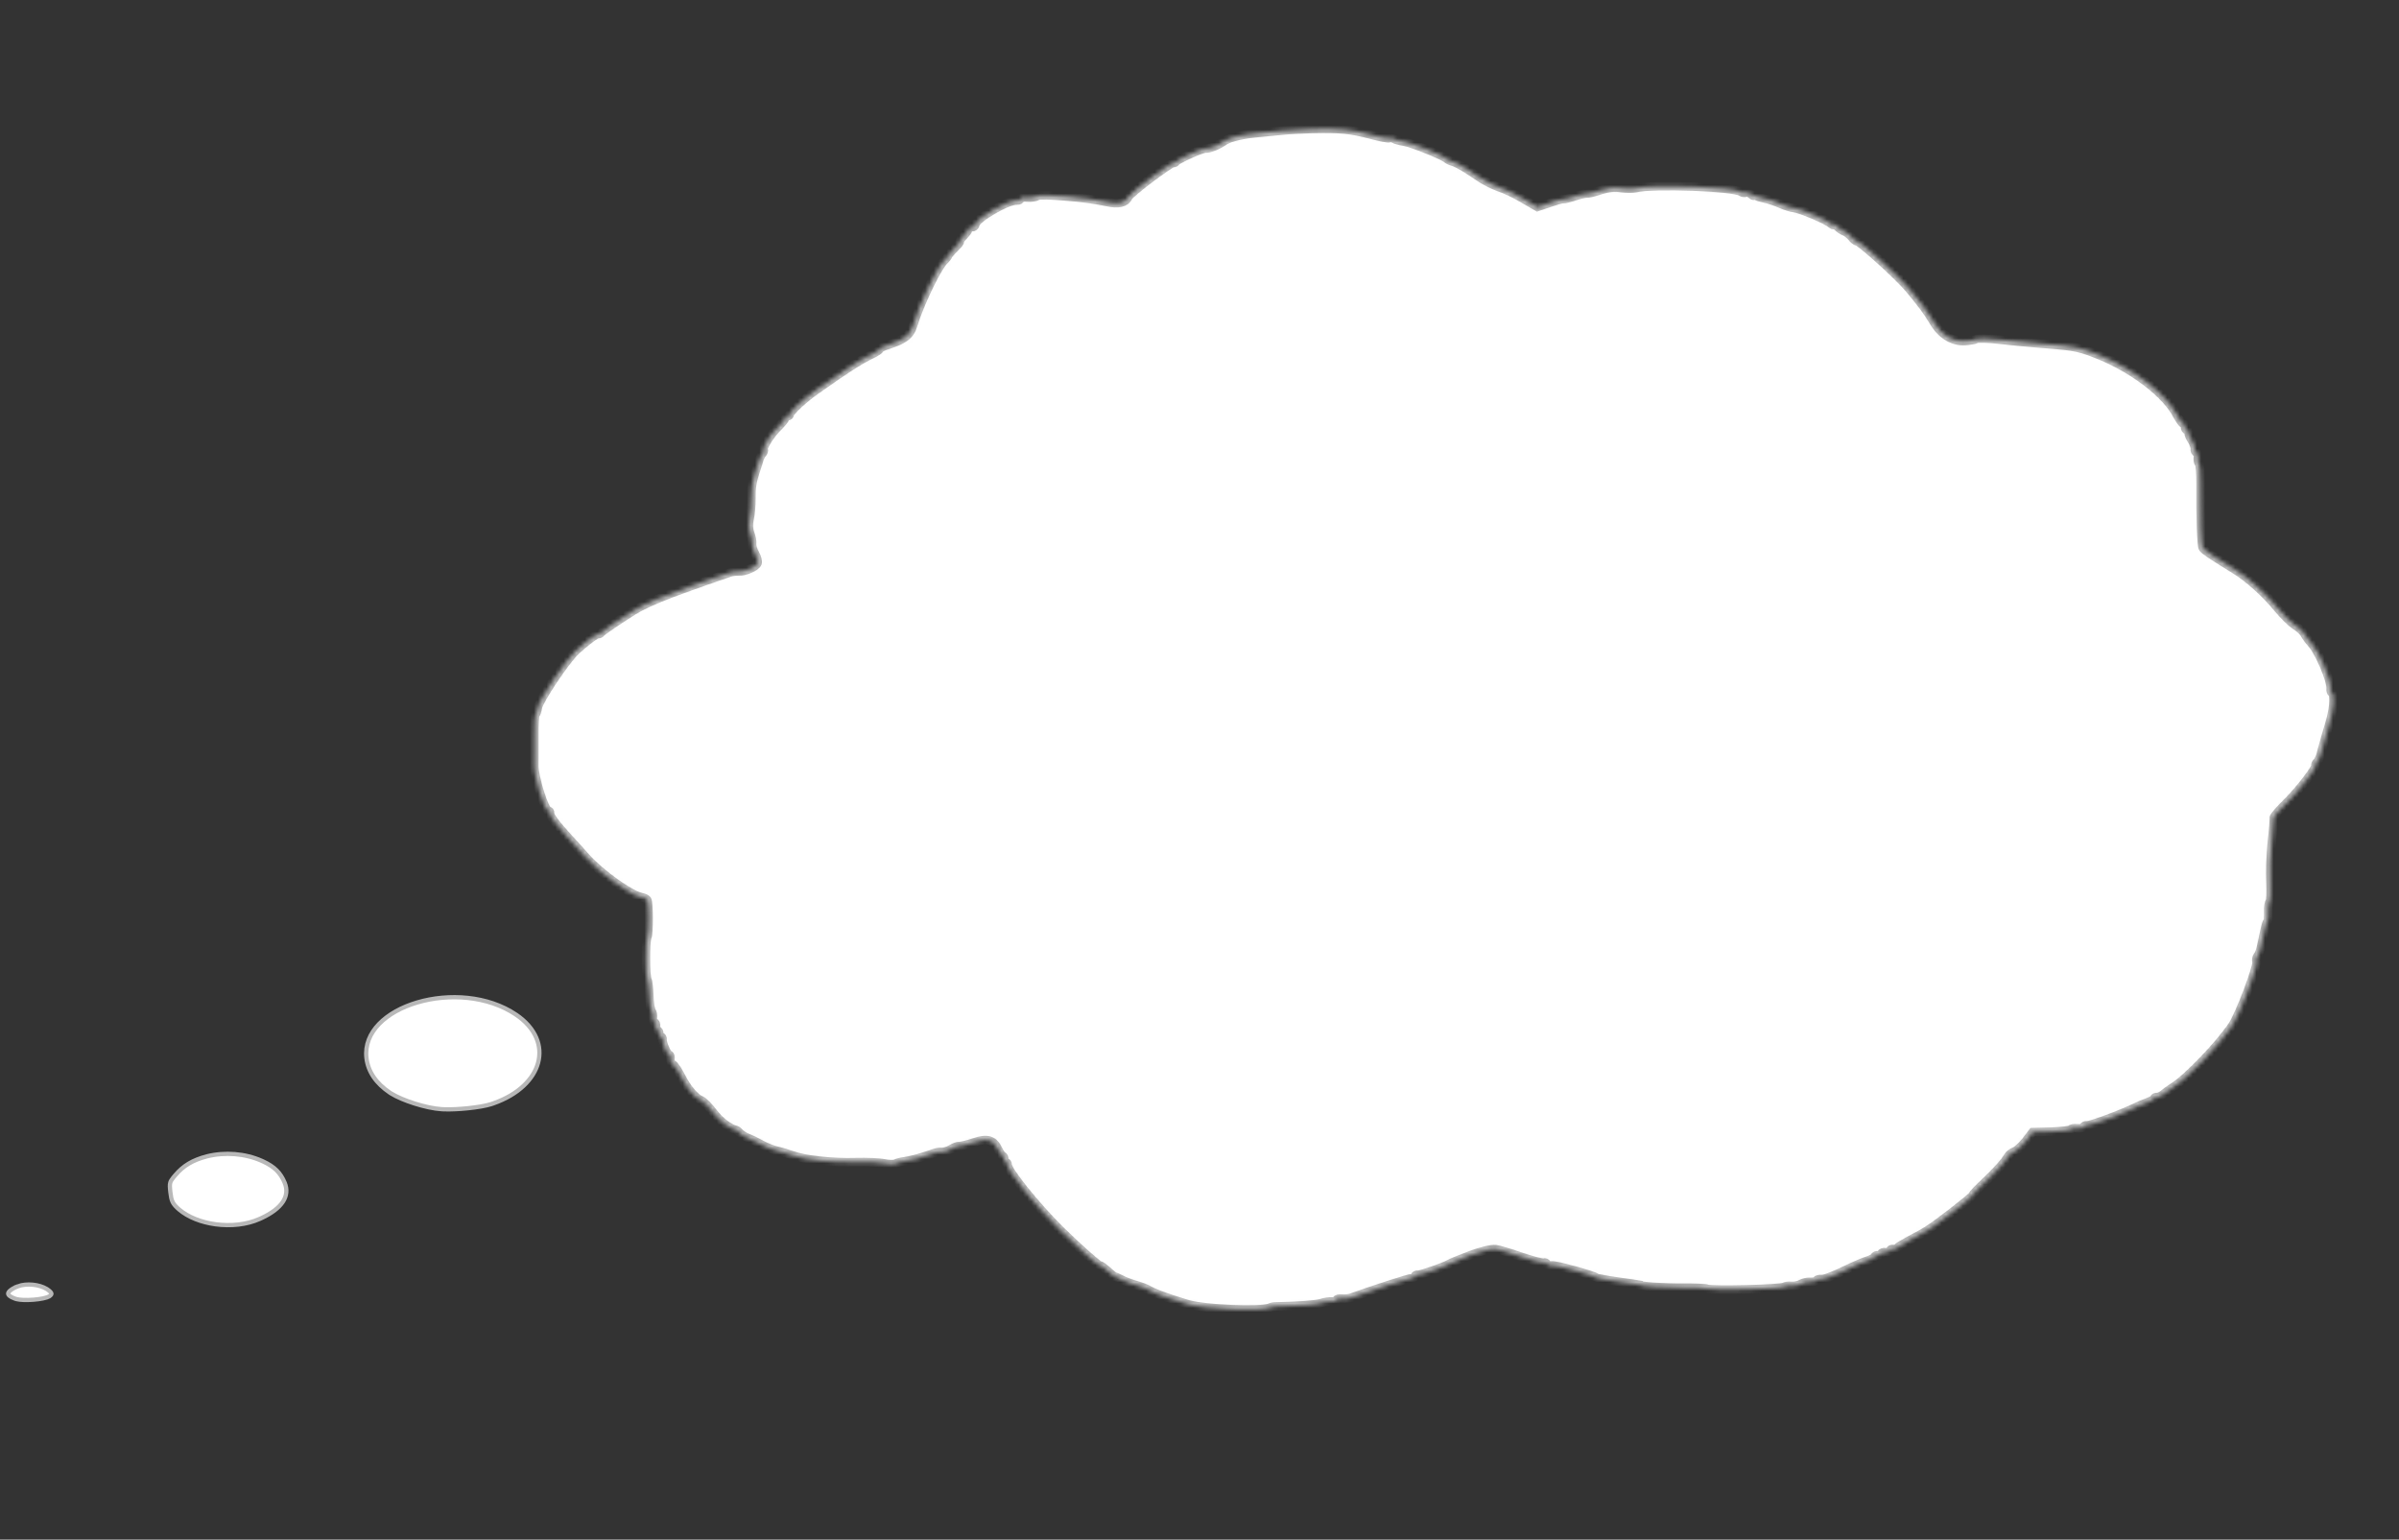 <?xml version="1.0" encoding="UTF-8"?> <svg xmlns="http://www.w3.org/2000/svg" width="564" height="362" viewBox="0 0 564 362" fill="none"><rect x="0" y="0" width="564" height="362" fill="#333333" stroke="none"/><path d="M4.199 302.435C5.202 302.06 6.479 301.938 7.747 302.066C8.939 302.187 10.08 302.526 10.943 303.044L11.112 303.15C11.453 303.377 11.695 303.579 11.856 303.757C12.017 303.936 12.074 304.066 12.088 304.149C12.107 304.255 12.08 304.475 11.556 304.819C11.296 304.975 10.802 305.141 10.123 305.283C9.456 305.422 8.662 305.53 7.846 305.594C7.031 305.658 6.203 305.679 5.472 305.647C4.824 305.619 4.276 305.551 3.883 305.448L3.724 305.401L3.721 305.4L3.459 305.312C2.875 305.104 2.475 304.88 2.227 304.665C1.952 304.426 1.907 304.241 1.923 304.107C1.942 303.945 2.069 303.694 2.455 303.38C2.834 303.073 3.409 302.75 4.2 302.436L4.199 302.435Z" fill="white" stroke="#B8B8B8"></path><path d="M48.639 271.884C52.884 270.825 57.611 271.197 61.525 272.933L61.901 273.105L61.903 273.105C64.533 274.334 65.947 275.747 66.919 278.065L66.919 278.066C67.581 279.678 67.42 281.2 66.473 282.616C65.568 283.968 63.927 285.25 61.521 286.375L61.03 286.598L61.026 286.6C58.011 287.952 54.255 288.337 50.696 287.856C47.355 287.405 44.246 286.201 42.115 284.385L41.702 284.015C41.11 283.451 40.772 283.028 40.544 282.522C40.311 282.007 40.175 281.366 40.056 280.333C39.919 279.141 39.895 278.557 40.032 278.074C40.133 277.719 40.33 277.391 40.72 276.9L41.178 276.348L41.18 276.346C43.115 274.058 45.252 272.782 48.639 271.884Z" fill="white" stroke="#B8B8B8"></path><path d="M98.123 235.691C105.475 233.523 114.651 234.079 121.309 238.559L121.309 238.56C126.017 241.756 127.557 246.004 126.496 249.906C125.46 253.717 121.903 257.346 116.03 259.414L115.455 259.609C114.263 259.998 112.174 260.352 109.947 260.579C108.004 260.777 105.997 260.876 104.446 260.824L103.809 260.792L103.808 260.792C102.037 260.681 99.685 260.168 97.419 259.447C95.292 258.771 93.286 257.926 91.938 257.09L91.677 256.923C88.38 254.703 86.516 251.935 86.148 248.737C85.478 242.688 90.731 237.871 98.123 235.691Z" fill="white" stroke="#B8B8B8"></path><mask id="path-4-inside-1_62_225" fill="white"><path d="M308.551 30.314C306.134 30.399 303.021 30.554 301.629 30.694C300.284 30.838 297.899 31.063 296.409 31.193C292.188 31.561 289.102 32.269 287.754 33.194C286.243 34.24 284.278 35.012 283.357 34.922C282.629 34.851 276.787 37.494 276.474 38.014C276.348 38.231 276.088 38.344 275.845 38.32C275.118 38.249 265.7 45.364 265.286 46.288C264.606 47.737 262.887 48.12 260.171 47.486C256.128 46.494 244.621 45.506 243.86 46.075C243.48 46.359 242.426 46.531 241.554 46.446C240.681 46.361 239.93 46.471 239.895 46.743C239.866 46.97 239.545 47.168 239.157 47.13C237.073 46.926 229.487 51.281 229.286 52.823C229.239 53.186 228.858 53.47 228.47 53.432C228.083 53.394 227.714 53.588 227.678 53.86C227.643 54.132 227.101 54.905 226.425 55.574C225.797 56.247 225.43 56.808 225.623 56.827C225.769 56.842 225.293 57.484 224.453 58.274C223.663 59.069 222.969 59.874 222.951 60.01C222.928 60.191 222.451 60.834 221.836 61.416C220.128 63.224 216.003 71.912 214.669 76.512C213.98 78.786 212.615 79.847 208.821 81.083C207.75 81.391 206.856 81.855 206.832 82.036C206.802 82.263 205.89 82.863 204.844 83.357C202.068 84.693 198.962 86.685 191.826 91.727C188.962 93.743 185.78 96.692 185.686 97.418C185.65 97.69 185.427 97.898 185.136 97.869C184.894 97.846 184.622 98.049 184.587 98.321C184.551 98.593 183.791 99.529 182.946 100.364C181.213 101.986 179.166 105.275 179.549 105.726C179.677 105.876 179.527 106.275 179.291 106.574C179.008 106.867 178.737 107.438 178.593 107.791C178.497 108.149 178.006 109.662 177.515 111.176C176.885 112.997 176.589 114.896 176.651 117.061C176.669 118.807 176.471 121.084 176.196 122.068C175.946 123.237 175.981 124.48 176.353 125.389C176.689 126.203 176.887 127.324 176.822 127.823C176.752 128.367 177.052 129.453 177.539 130.235C177.978 131.013 178.242 132.003 178.092 132.401C177.78 133.289 175.125 134.453 173.617 134.352C173.029 134.34 172.133 134.436 171.619 134.615C171.153 134.799 169.822 135.22 168.691 135.615C167.559 136.009 166.174 136.471 165.605 136.691C165.037 136.91 163.542 137.453 162.26 137.879C155.932 140.107 151.359 142.047 148.899 143.598C145.533 145.702 141.496 148.43 141.304 148.779C141.183 148.95 140.917 149.108 140.675 149.084C140.142 149.032 137.532 150.981 135.352 153.018C132.944 155.308 126.731 164.573 126.453 166.337C126.298 167.148 126.052 167.905 125.889 168.027C125.726 168.149 125.594 170.294 125.621 172.731C125.642 175.212 125.611 178.47 125.611 179.985C125.553 182.689 128.016 190.552 128.937 190.642C129.18 190.666 129.35 190.867 129.315 191.139C129.226 191.819 130.431 193.498 133.435 196.823C134.986 198.49 136.919 200.607 137.728 201.559C141.243 205.485 148.251 210.487 150.936 210.979C151.415 211.072 151.973 211.31 152.138 211.556C152.6 212.152 152.62 219.547 152.175 220.33C151.735 221.068 151.741 229.701 152.198 230.343C152.362 230.589 152.586 232.264 152.653 234.015C152.671 235.762 152.944 237.442 153.199 237.742C153.412 237.993 153.566 238.697 153.489 239.286C153.413 239.876 153.596 240.353 153.838 240.376C154.129 240.405 154.27 240.832 154.205 241.331C154.14 241.829 154.33 242.261 154.572 242.285C154.863 242.313 155.015 242.65 154.968 243.013C154.921 243.375 155.122 243.716 155.365 243.74C155.655 243.769 155.814 244.06 155.767 244.422C155.661 245.239 156.87 248.02 157.403 248.072C157.597 248.091 157.689 248.514 157.624 249.012C157.559 249.511 157.828 250.089 158.198 250.262C158.568 250.436 159.384 251.71 160.092 253.065C161.495 255.866 163.362 258.115 164.855 258.72C165.413 258.958 166.671 260.229 167.675 261.568C169.227 263.602 171.414 265.285 173.032 265.673C173.22 265.738 173.67 266.057 174.01 266.458C174.357 266.813 175.176 267.307 175.831 267.554C176.486 267.802 177.918 268.493 179.017 269.106C180.115 269.718 181.796 270.388 182.753 270.573C183.705 270.804 185.312 271.283 186.343 271.659C189.297 272.729 195.883 273.419 201.159 273.246C203.769 273.18 206.846 273.297 207.895 273.538C208.944 273.778 210.119 273.801 210.488 273.608C210.863 273.369 211.873 273.146 212.673 273.041C213.968 272.892 216.97 272.083 219.65 271.106C220.164 270.926 220.963 270.821 221.4 270.863C221.884 270.911 222.858 270.593 223.602 270.16C224.345 269.728 225.223 269.401 225.61 269.439C225.998 269.476 227.469 269.115 228.957 268.618C232.091 267.547 233.607 267.971 234.681 270.28C235.066 271.098 235.565 271.79 235.759 271.809C235.952 271.828 236.105 272.164 236.058 272.527C236.011 272.89 236.212 273.231 236.454 273.254C236.745 273.283 236.909 273.529 236.874 273.801C236.703 275.116 243.596 283.642 249.383 289.351C253.346 293.229 258.006 297.404 258.491 297.452C258.733 297.476 259.632 298.114 260.465 298.885C261.34 299.705 262.099 300.284 262.111 300.194C262.171 300.108 262.911 300.456 263.785 300.909C264.659 301.361 266.254 301.931 267.297 302.216C268.34 302.502 269.692 303.048 270.33 303.431C271.374 304.085 275.316 305.481 279.239 306.645C283.211 307.814 296.442 308.373 298.474 307.47C298.788 307.317 299.345 307.188 299.787 307.185C305.844 307.043 309.217 306.776 310.542 306.4C311.414 306.118 312.564 305.955 313.146 306.012C313.727 306.069 314.193 305.885 314.222 305.658C314.258 305.386 314.815 305.257 315.493 305.323C316.172 305.39 317.117 305.299 317.631 305.119C323.142 303.133 331.492 300.459 331.976 300.507C332.267 300.535 332.587 300.337 332.617 300.11C332.652 299.838 332.967 299.685 333.355 299.723C333.985 299.785 339.484 297.889 340.602 297.218C341.08 296.943 343.312 296.013 345.84 295.067C348.163 294.192 350.645 293.608 351.614 293.703C352.196 293.76 354.894 294.529 357.569 295.479C360.249 296.384 362.668 297.034 362.934 296.876C363.194 296.764 363.57 296.893 363.68 297.179C363.839 297.47 364.36 297.613 364.814 297.519C365.668 297.373 374.484 299.797 375.291 300.381C375.516 300.541 377.813 300.995 380.419 301.342C383.025 301.689 385.14 302.033 385.14 302.033C385.093 302.396 391.467 302.836 395.501 302.771C398.251 302.765 400.94 302.844 401.407 303.027C402.626 303.468 418.731 303.069 419.384 302.582C419.704 302.383 420.455 302.273 421.133 302.339C421.86 302.411 422.871 302.188 423.403 301.873C423.984 301.562 424.946 301.335 425.528 301.392C426.158 301.453 426.817 301.288 426.992 301.076C427.173 300.818 427.778 300.693 428.312 300.746C428.845 300.798 430.962 299.995 433.054 299.005C435.153 297.971 437.705 296.843 438.782 296.489C439.804 296.176 440.699 295.712 440.729 295.485C440.758 295.259 441.121 295.11 441.509 295.148C441.897 295.186 442.265 294.993 442.295 294.766C442.33 294.494 442.79 294.355 443.323 294.407C443.857 294.46 444.322 294.275 444.352 294.049C444.387 293.777 444.702 293.624 445.089 293.662C445.477 293.7 445.883 293.602 446.009 293.384C446.13 293.212 447.514 292.383 449.098 291.528C450.676 290.718 452.58 289.665 453.281 289.182C455.578 287.754 463.66 281.472 463.714 281.064C463.737 280.883 464.992 279.536 466.502 278.123C469.297 275.503 471.421 273.139 472.071 271.917C472.269 271.523 472.927 270.99 473.544 270.775C474.167 270.515 475.393 269.395 476.274 268.287L477.871 266.193L482.305 266.076C484.77 265.995 486.816 265.736 486.84 265.555C486.869 265.328 487.572 265.213 488.347 265.289C489.171 265.37 489.831 265.205 489.86 264.978C489.896 264.706 490.21 264.553 490.598 264.591C491.471 264.676 498.796 261.949 502.255 260.267C502.987 259.925 504.184 259.399 505.007 259.112C505.775 258.866 506.416 258.469 506.446 258.243C506.469 258.061 506.784 257.908 507.123 257.942C507.462 257.975 508.091 257.669 508.581 257.304C509.027 256.888 510.109 256.121 510.967 255.562C514.333 253.458 521.781 245.645 524.823 241.121C526.535 238.533 530.724 227.463 530.495 226.2C530.36 225.728 530.491 225.098 530.726 224.8C531.245 224.207 531.538 223.088 532.264 219.394C532.544 217.997 532.903 216.747 533.066 216.625C533.229 216.503 533.31 215.501 533.264 214.348C533.211 213.241 533.401 212.158 533.619 211.995C533.836 211.833 533.908 209.773 533.809 207.513C533.668 205.204 533.822 200.994 534.097 198.128C534.42 195.267 534.611 192.668 534.555 192.341C534.493 192.059 535.827 190.491 537.456 188.905C540.553 185.856 544.75 180.388 544.366 179.938C544.287 179.792 544.431 179.439 544.763 179.15C545.096 178.861 545.6 177.624 545.85 176.455C546.149 175.29 546.879 172.698 547.478 170.736C548.634 167.13 548.96 163.488 548.244 162.959C548.019 162.799 547.878 162.372 547.931 161.964C548.161 160.196 545.272 153.346 543.472 151.333C542.827 150.627 542.079 149.59 541.762 149.008C541.445 148.426 540.43 147.546 539.568 147.002C538.706 146.459 536.834 144.623 535.435 142.924C532.466 139.328 528.553 135.822 525.323 133.853C520.097 130.633 518.336 129.45 517.916 128.904C517.502 128.313 517.285 121.679 517.353 113.603C517.357 111.308 517.229 109.275 516.968 109.02C516.761 108.724 516.649 108.07 516.726 107.481C516.803 106.891 516.668 106.419 516.377 106.39C516.134 106.367 515.939 105.98 515.998 105.527C516.051 105.119 515.727 104.214 515.276 103.527C514.826 102.84 514.49 102.027 514.531 101.709C514.566 101.437 514.408 101.146 514.117 101.118C513.875 101.094 513.674 100.753 513.721 100.39C513.768 100.028 513.615 99.691 513.324 99.663C513.082 99.639 512.376 98.652 511.784 97.537C509.272 92.7 501.825 86.92 493.812 83.611C489.105 81.681 487.911 81.426 481.155 80.903C477.701 80.657 472.708 80.169 470.048 79.863C467.436 79.561 465.038 79.51 464.669 79.704C464.349 79.902 463.095 80.101 461.908 80.169C459.038 80.347 456.312 78.657 454.551 75.592C453.101 73.154 451.719 71.32 448.745 67.768C446.409 64.968 437.494 56.887 436.67 56.806C436.379 56.778 435.754 56.303 435.334 55.757C434.914 55.211 434.155 54.631 433.597 54.393C433.081 54.205 432.268 53.666 431.884 53.215C431.447 52.805 431.083 52.586 431.053 52.813C431.03 52.994 430.75 52.875 430.398 52.565C429.571 51.749 423.244 49.064 421.79 48.922C421.111 48.855 419.601 48.386 418.443 47.859C417.326 47.383 415.731 46.814 414.865 46.683C414.052 46.512 413.155 46.24 412.839 46.026C412.572 45.816 412.33 45.792 412.306 45.974C412.288 46.11 411.961 45.986 411.614 45.63C411.262 45.32 410.746 45.132 410.432 45.285C410.172 45.397 409.687 45.35 409.371 45.135C407.713 43.917 388.655 43.247 384.552 44.223C383.843 44.383 382.323 44.373 381.117 44.209C379.578 43.966 378.185 44.105 376.291 44.701C374.851 45.203 373.332 45.559 372.944 45.522C372.605 45.488 371.34 45.778 370.16 46.168C369.029 46.562 367.813 46.856 367.522 46.828C367.279 46.804 366.626 46.924 366.111 47.103C365.651 47.242 364.369 47.668 363.34 48.026L361.441 48.667L358.108 46.734C356.287 45.637 353.745 44.424 352.423 44.02C351.156 43.574 349.08 42.544 347.817 41.686C344.8 39.6 342.566 38.28 341.475 37.989C340.953 37.846 340.353 37.558 340.091 37.303C339.21 36.528 331.98 33.616 330.058 33.291C329.046 33.146 327.961 32.81 327.688 32.645C327.42 32.436 326.984 32.393 326.676 32.501C326.416 32.613 324.403 32.232 322.269 31.656C317.764 30.435 314.807 30.146 308.551 30.314Z"></path></mask><path d="M308.551 30.314C306.134 30.399 303.021 30.554 301.629 30.694C300.284 30.838 297.899 31.063 296.409 31.193C292.188 31.561 289.102 32.269 287.754 33.194C286.243 34.24 284.278 35.012 283.357 34.922C282.629 34.851 276.787 37.494 276.474 38.014C276.348 38.231 276.088 38.344 275.845 38.32C275.118 38.249 265.7 45.364 265.286 46.288C264.606 47.737 262.887 48.12 260.171 47.486C256.128 46.494 244.621 45.506 243.86 46.075C243.48 46.359 242.426 46.531 241.554 46.446C240.681 46.361 239.93 46.471 239.895 46.743C239.866 46.97 239.545 47.168 239.157 47.13C237.073 46.926 229.487 51.281 229.286 52.823C229.239 53.186 228.858 53.47 228.47 53.432C228.083 53.394 227.714 53.588 227.678 53.86C227.643 54.132 227.101 54.905 226.425 55.574C225.797 56.247 225.43 56.808 225.623 56.827C225.769 56.842 225.293 57.484 224.453 58.274C223.663 59.069 222.969 59.874 222.951 60.01C222.928 60.191 222.451 60.834 221.836 61.416C220.128 63.224 216.003 71.912 214.669 76.512C213.98 78.786 212.615 79.847 208.821 81.083C207.75 81.391 206.856 81.855 206.832 82.036C206.802 82.263 205.89 82.863 204.844 83.357C202.068 84.693 198.962 86.685 191.826 91.727C188.962 93.743 185.78 96.692 185.686 97.418C185.65 97.69 185.427 97.898 185.136 97.869C184.894 97.846 184.622 98.049 184.587 98.321C184.551 98.593 183.791 99.529 182.946 100.364C181.213 101.986 179.166 105.275 179.549 105.726C179.677 105.876 179.527 106.275 179.291 106.574C179.008 106.867 178.737 107.438 178.593 107.791C178.497 108.149 178.006 109.662 177.515 111.176C176.885 112.997 176.589 114.896 176.651 117.061C176.669 118.807 176.471 121.084 176.196 122.068C175.946 123.237 175.981 124.48 176.353 125.389C176.689 126.203 176.887 127.324 176.822 127.823C176.752 128.367 177.052 129.453 177.539 130.235C177.978 131.013 178.242 132.003 178.092 132.401C177.78 133.289 175.125 134.453 173.617 134.352C173.029 134.34 172.133 134.436 171.619 134.615C171.153 134.799 169.822 135.22 168.691 135.615C167.559 136.009 166.174 136.471 165.605 136.691C165.037 136.91 163.542 137.453 162.26 137.879C155.932 140.107 151.359 142.047 148.899 143.598C145.533 145.702 141.496 148.43 141.304 148.779C141.183 148.95 140.917 149.108 140.675 149.084C140.142 149.032 137.532 150.981 135.352 153.018C132.944 155.308 126.731 164.573 126.453 166.337C126.298 167.148 126.052 167.905 125.889 168.027C125.726 168.149 125.594 170.294 125.621 172.731C125.642 175.212 125.611 178.47 125.611 179.985C125.553 182.689 128.016 190.552 128.937 190.642C129.18 190.666 129.35 190.867 129.315 191.139C129.226 191.819 130.431 193.498 133.435 196.823C134.986 198.49 136.919 200.607 137.728 201.559C141.243 205.485 148.251 210.487 150.936 210.979C151.415 211.072 151.973 211.31 152.138 211.556C152.6 212.152 152.62 219.547 152.175 220.33C151.735 221.068 151.741 229.701 152.198 230.343C152.362 230.589 152.586 232.264 152.653 234.015C152.671 235.762 152.944 237.442 153.199 237.742C153.412 237.993 153.566 238.697 153.489 239.286C153.413 239.876 153.596 240.353 153.838 240.376C154.129 240.405 154.27 240.832 154.205 241.331C154.14 241.829 154.33 242.261 154.572 242.285C154.863 242.313 155.015 242.65 154.968 243.013C154.921 243.375 155.122 243.716 155.365 243.74C155.655 243.769 155.814 244.06 155.767 244.422C155.661 245.239 156.87 248.02 157.403 248.072C157.597 248.091 157.689 248.514 157.624 249.012C157.559 249.511 157.828 250.089 158.198 250.262C158.568 250.436 159.384 251.71 160.092 253.065C161.495 255.866 163.362 258.115 164.855 258.72C165.413 258.958 166.671 260.229 167.675 261.568C169.227 263.602 171.414 265.285 173.032 265.673C173.22 265.738 173.67 266.057 174.01 266.458C174.357 266.813 175.176 267.307 175.831 267.554C176.486 267.802 177.918 268.493 179.017 269.106C180.115 269.718 181.796 270.388 182.753 270.573C183.705 270.804 185.312 271.283 186.343 271.659C189.297 272.729 195.883 273.419 201.159 273.246C203.769 273.18 206.846 273.297 207.895 273.538C208.944 273.778 210.119 273.801 210.488 273.608C210.863 273.369 211.873 273.146 212.673 273.041C213.968 272.892 216.97 272.083 219.65 271.106C220.164 270.926 220.963 270.821 221.4 270.863C221.884 270.911 222.858 270.593 223.602 270.16C224.345 269.728 225.223 269.401 225.61 269.439C225.998 269.476 227.469 269.115 228.957 268.618C232.091 267.547 233.607 267.971 234.681 270.28C235.066 271.098 235.565 271.79 235.759 271.809C235.952 271.828 236.105 272.164 236.058 272.527C236.011 272.89 236.212 273.231 236.454 273.254C236.745 273.283 236.909 273.529 236.874 273.801C236.703 275.116 243.596 283.642 249.383 289.351C253.346 293.229 258.006 297.404 258.491 297.452C258.733 297.476 259.632 298.114 260.465 298.885C261.34 299.705 262.099 300.284 262.111 300.194C262.171 300.108 262.911 300.456 263.785 300.909C264.659 301.361 266.254 301.931 267.297 302.216C268.34 302.502 269.692 303.048 270.33 303.431C271.374 304.085 275.316 305.481 279.239 306.645C283.211 307.814 296.442 308.373 298.474 307.47C298.788 307.317 299.345 307.188 299.787 307.185C305.844 307.043 309.217 306.776 310.542 306.4C311.414 306.118 312.564 305.955 313.146 306.012C313.727 306.069 314.193 305.885 314.222 305.658C314.258 305.386 314.815 305.257 315.493 305.323C316.172 305.39 317.117 305.299 317.631 305.119C323.142 303.133 331.492 300.459 331.976 300.507C332.267 300.535 332.587 300.337 332.617 300.11C332.652 299.838 332.967 299.685 333.355 299.723C333.985 299.785 339.484 297.889 340.602 297.218C341.08 296.943 343.312 296.013 345.84 295.067C348.163 294.192 350.645 293.608 351.614 293.703C352.196 293.76 354.894 294.529 357.569 295.479C360.249 296.384 362.668 297.034 362.934 296.876C363.194 296.764 363.57 296.893 363.68 297.179C363.839 297.47 364.36 297.613 364.814 297.519C365.668 297.373 374.484 299.797 375.291 300.381C375.516 300.541 377.813 300.995 380.419 301.342C383.025 301.689 385.14 302.033 385.14 302.033C385.093 302.396 391.467 302.836 395.501 302.771C398.251 302.765 400.94 302.844 401.407 303.027C402.626 303.468 418.731 303.069 419.384 302.582C419.704 302.383 420.455 302.273 421.133 302.339C421.86 302.411 422.871 302.188 423.403 301.873C423.984 301.562 424.946 301.335 425.528 301.392C426.158 301.453 426.817 301.288 426.992 301.076C427.173 300.818 427.778 300.693 428.312 300.746C428.845 300.798 430.962 299.995 433.054 299.005C435.153 297.971 437.705 296.843 438.782 296.489C439.804 296.176 440.699 295.712 440.729 295.485C440.758 295.259 441.121 295.11 441.509 295.148C441.897 295.186 442.265 294.993 442.295 294.766C442.33 294.494 442.79 294.355 443.323 294.407C443.857 294.46 444.322 294.275 444.352 294.049C444.387 293.777 444.702 293.624 445.089 293.662C445.477 293.7 445.883 293.602 446.009 293.384C446.13 293.212 447.514 292.383 449.098 291.528C450.676 290.718 452.58 289.665 453.281 289.182C455.578 287.754 463.66 281.472 463.714 281.064C463.737 280.883 464.992 279.536 466.502 278.123C469.297 275.503 471.421 273.139 472.071 271.917C472.269 271.523 472.927 270.99 473.544 270.775C474.167 270.515 475.393 269.395 476.274 268.287L477.871 266.193L482.305 266.076C484.77 265.995 486.816 265.736 486.84 265.555C486.869 265.328 487.572 265.213 488.347 265.289C489.171 265.37 489.831 265.205 489.86 264.978C489.896 264.706 490.21 264.553 490.598 264.591C491.471 264.676 498.796 261.949 502.255 260.267C502.987 259.925 504.184 259.399 505.007 259.112C505.775 258.866 506.416 258.469 506.446 258.243C506.469 258.061 506.784 257.908 507.123 257.942C507.462 257.975 508.091 257.669 508.581 257.304C509.027 256.888 510.109 256.121 510.967 255.562C514.333 253.458 521.781 245.645 524.823 241.121C526.535 238.533 530.724 227.463 530.495 226.2C530.36 225.728 530.491 225.098 530.726 224.8C531.245 224.207 531.538 223.088 532.264 219.394C532.544 217.997 532.903 216.747 533.066 216.625C533.229 216.503 533.31 215.501 533.264 214.348C533.211 213.241 533.401 212.158 533.619 211.995C533.836 211.833 533.908 209.773 533.809 207.513C533.668 205.204 533.822 200.994 534.097 198.128C534.42 195.267 534.611 192.668 534.555 192.341C534.493 192.059 535.827 190.491 537.456 188.905C540.553 185.856 544.75 180.388 544.366 179.938C544.287 179.792 544.431 179.439 544.763 179.15C545.096 178.861 545.6 177.624 545.85 176.455C546.149 175.29 546.879 172.698 547.478 170.736C548.634 167.13 548.96 163.488 548.244 162.959C548.019 162.799 547.878 162.372 547.931 161.964C548.161 160.196 545.272 153.346 543.472 151.333C542.827 150.627 542.079 149.59 541.762 149.008C541.445 148.426 540.43 147.546 539.568 147.002C538.706 146.459 536.834 144.623 535.435 142.924C532.466 139.328 528.553 135.822 525.323 133.853C520.097 130.633 518.336 129.45 517.916 128.904C517.502 128.313 517.285 121.679 517.353 113.603C517.357 111.308 517.229 109.275 516.968 109.02C516.761 108.724 516.649 108.07 516.726 107.481C516.803 106.891 516.668 106.419 516.377 106.39C516.134 106.367 515.939 105.98 515.998 105.527C516.051 105.119 515.727 104.214 515.276 103.527C514.826 102.84 514.49 102.027 514.531 101.709C514.566 101.437 514.408 101.146 514.117 101.118C513.875 101.094 513.674 100.753 513.721 100.39C513.768 100.028 513.615 99.691 513.324 99.663C513.082 99.639 512.376 98.652 511.784 97.537C509.272 92.7 501.825 86.92 493.812 83.611C489.105 81.681 487.911 81.426 481.155 80.903C477.701 80.657 472.708 80.169 470.048 79.863C467.436 79.561 465.038 79.51 464.669 79.704C464.349 79.902 463.095 80.101 461.908 80.169C459.038 80.347 456.312 78.657 454.551 75.592C453.101 73.154 451.719 71.32 448.745 67.768C446.409 64.968 437.494 56.887 436.67 56.806C436.379 56.778 435.754 56.303 435.334 55.757C434.914 55.211 434.155 54.631 433.597 54.393C433.081 54.205 432.268 53.666 431.884 53.215C431.447 52.805 431.083 52.586 431.053 52.813C431.03 52.994 430.75 52.875 430.398 52.565C429.571 51.749 423.244 49.064 421.79 48.922C421.111 48.855 419.601 48.386 418.443 47.859C417.326 47.383 415.731 46.814 414.865 46.683C414.052 46.512 413.155 46.24 412.839 46.026C412.572 45.816 412.33 45.792 412.306 45.974C412.288 46.11 411.961 45.986 411.614 45.63C411.262 45.32 410.746 45.132 410.432 45.285C410.172 45.397 409.687 45.35 409.371 45.135C407.713 43.917 388.655 43.247 384.552 44.223C383.843 44.383 382.323 44.373 381.117 44.209C379.578 43.966 378.185 44.105 376.291 44.701C374.851 45.203 373.332 45.559 372.944 45.522C372.605 45.488 371.34 45.778 370.16 46.168C369.029 46.562 367.813 46.856 367.522 46.828C367.279 46.804 366.626 46.924 366.111 47.103C365.651 47.242 364.369 47.668 363.34 48.026L361.441 48.667L358.108 46.734C356.287 45.637 353.745 44.424 352.423 44.02C351.156 43.574 349.08 42.544 347.817 41.686C344.8 39.6 342.566 38.28 341.475 37.989C340.953 37.846 340.353 37.558 340.091 37.303C339.21 36.528 331.98 33.616 330.058 33.291C329.046 33.146 327.961 32.81 327.688 32.645C327.42 32.436 326.984 32.393 326.676 32.501C326.416 32.613 324.403 32.232 322.269 31.656C317.764 30.435 314.807 30.146 308.551 30.314Z" fill="white" stroke="#B8B8B8" stroke-width="2" mask="url(#path-4-inside-1_62_225)"></path></svg> 